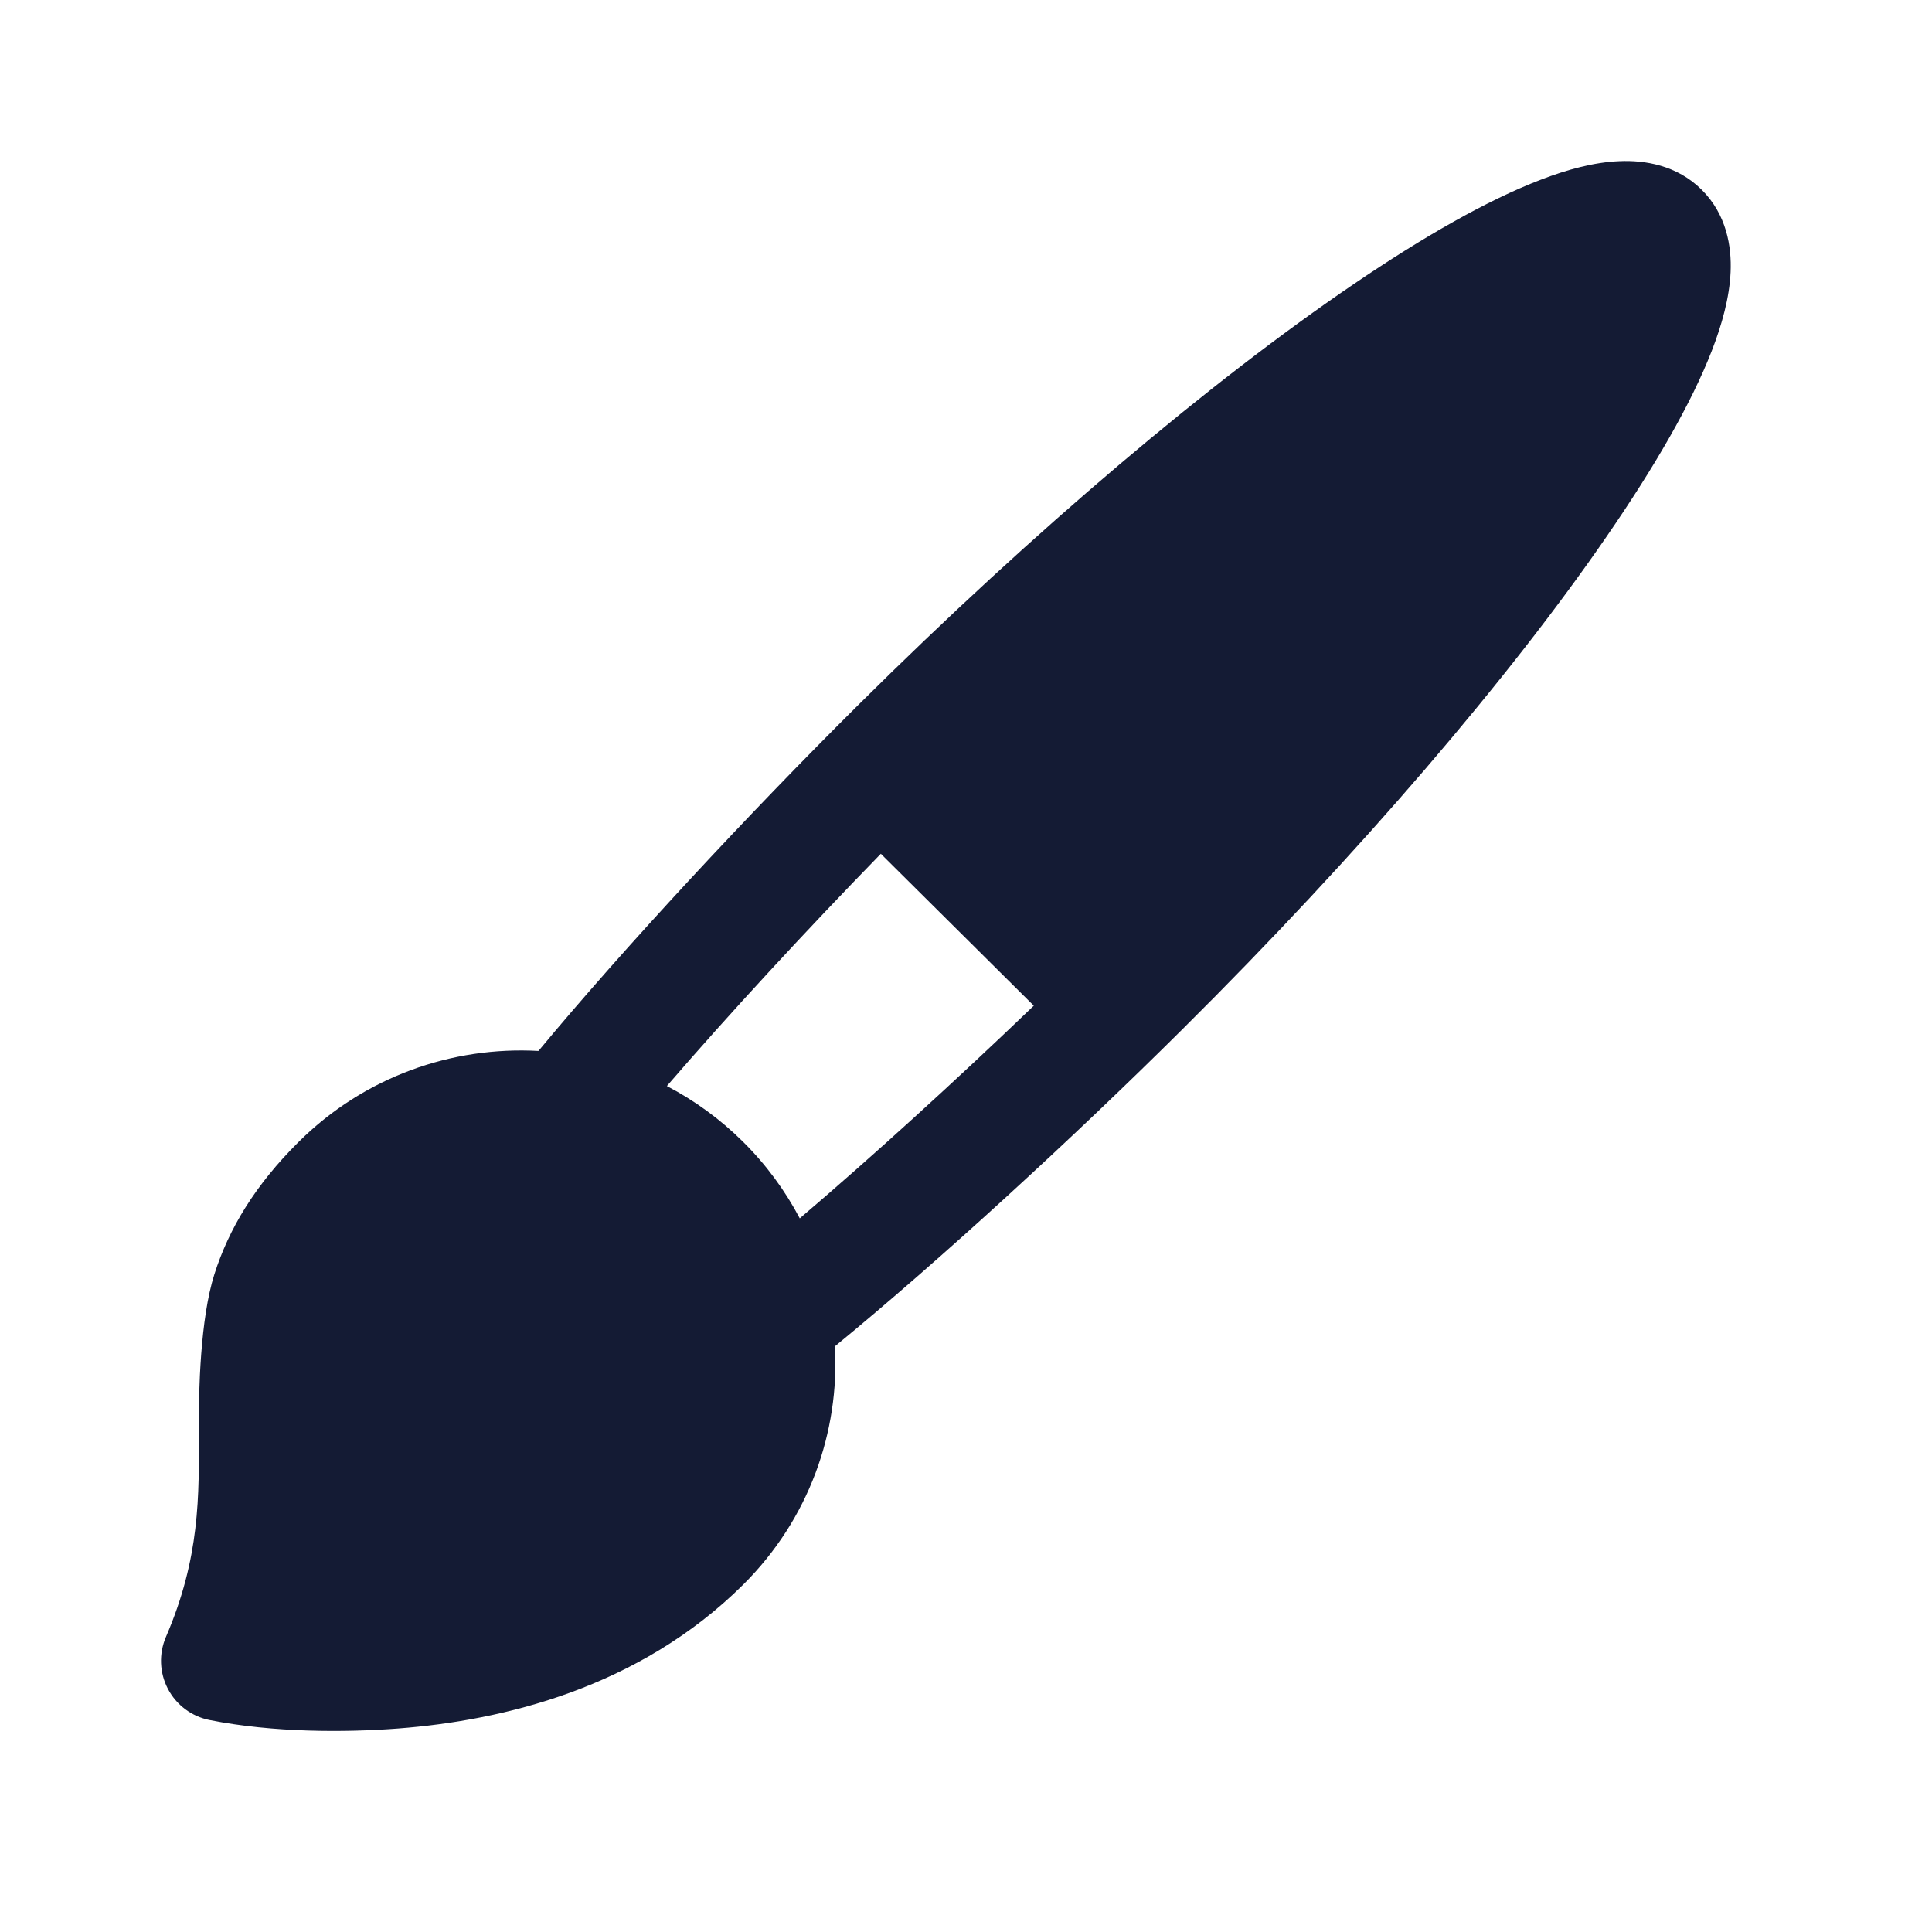 <svg width="24" height="24" viewBox="0 0 24 24" fill="none" xmlns="http://www.w3.org/2000/svg">
<path fill-rule="evenodd" clip-rule="evenodd" d="M10.372 16.724C11.663 15.666 13.333 14.133 14.689 12.785C16.904 10.585 18.755 8.413 19.955 6.669C20.552 5.803 21.011 5.011 21.265 4.356C21.391 4.031 21.484 3.696 21.498 3.38C21.512 3.065 21.449 2.665 21.139 2.357C20.83 2.05 20.43 1.988 20.116 2.002C19.8 2.015 19.465 2.107 19.139 2.233C18.48 2.485 17.683 2.94 16.811 3.533C15.057 4.725 12.87 6.564 10.655 8.764C9.298 10.112 7.753 11.772 6.689 13.055C5.618 12.996 4.528 13.373 3.71 14.185C3.168 14.723 2.843 15.264 2.663 15.83C2.487 16.383 2.468 17.278 2.468 17.759C2.476 18.587 2.484 19.354 2.061 20.335C1.972 20.543 1.981 20.78 2.086 20.98C2.191 21.181 2.382 21.323 2.604 21.367C3.398 21.525 4.291 21.522 4.947 21.472C6.242 21.373 7.936 20.972 9.232 19.685C10.05 18.872 10.43 17.789 10.372 16.724ZM10.942 10.606L12.842 12.493C11.878 13.419 10.837 14.367 9.935 15.135C9.755 14.793 9.521 14.472 9.232 14.185C8.945 13.9 8.625 13.669 8.284 13.491C9.057 12.595 10.011 11.562 10.942 10.606Z" fill="#141B34"/>
</svg>
